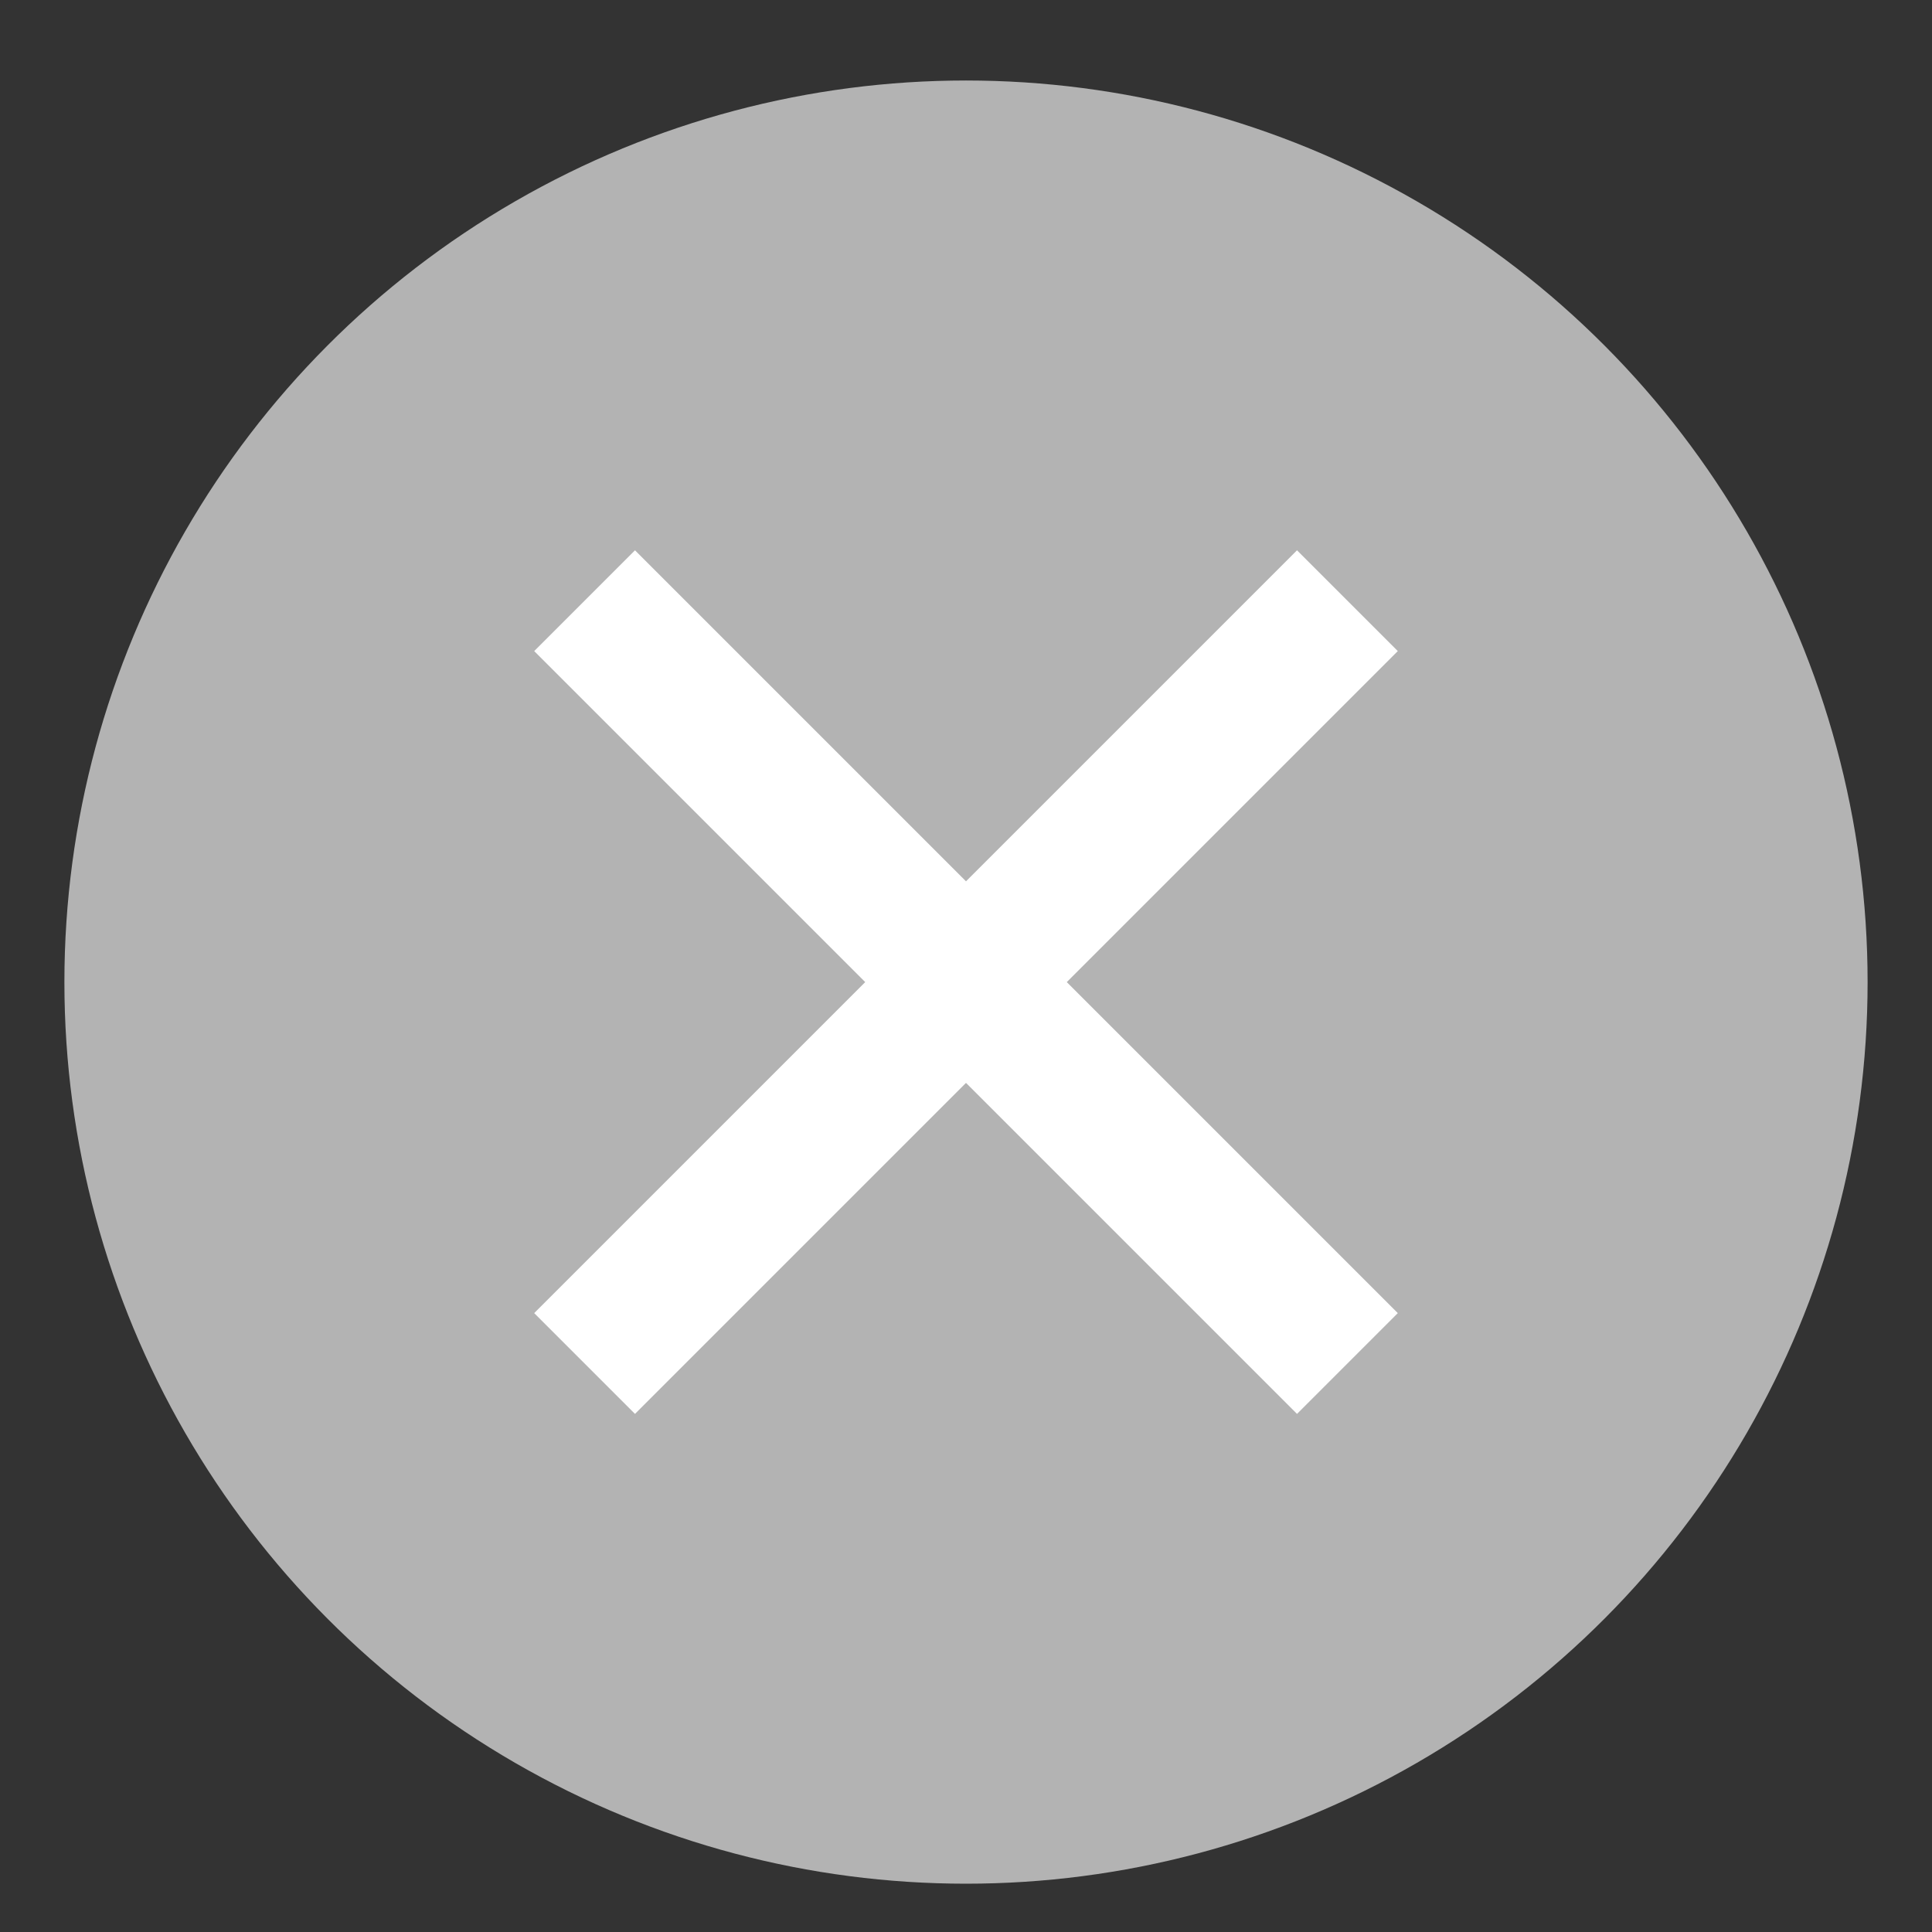 <svg id="Layer_1" data-name="Layer 1" xmlns="http://www.w3.org/2000/svg" viewBox="0 0 60 60"><rect x="0" y="0" width="60" height="60" fill="#333333" stroke="none"/><defs><style>.cls-1{fill:#b3b3b3;}.cls-2{fill:#fff;}</style></defs><circle class="cls-1" cx="30" cy="30.5" r="28"/><polygon class="cls-2" points="43.41 40.78 33.13 30.5 43.41 20.22 40.28 17.09 30 27.37 19.72 17.09 16.59 20.22 26.87 30.5 16.59 40.78 19.72 43.91 30 33.63 40.28 43.91 43.41 40.78"/></svg>